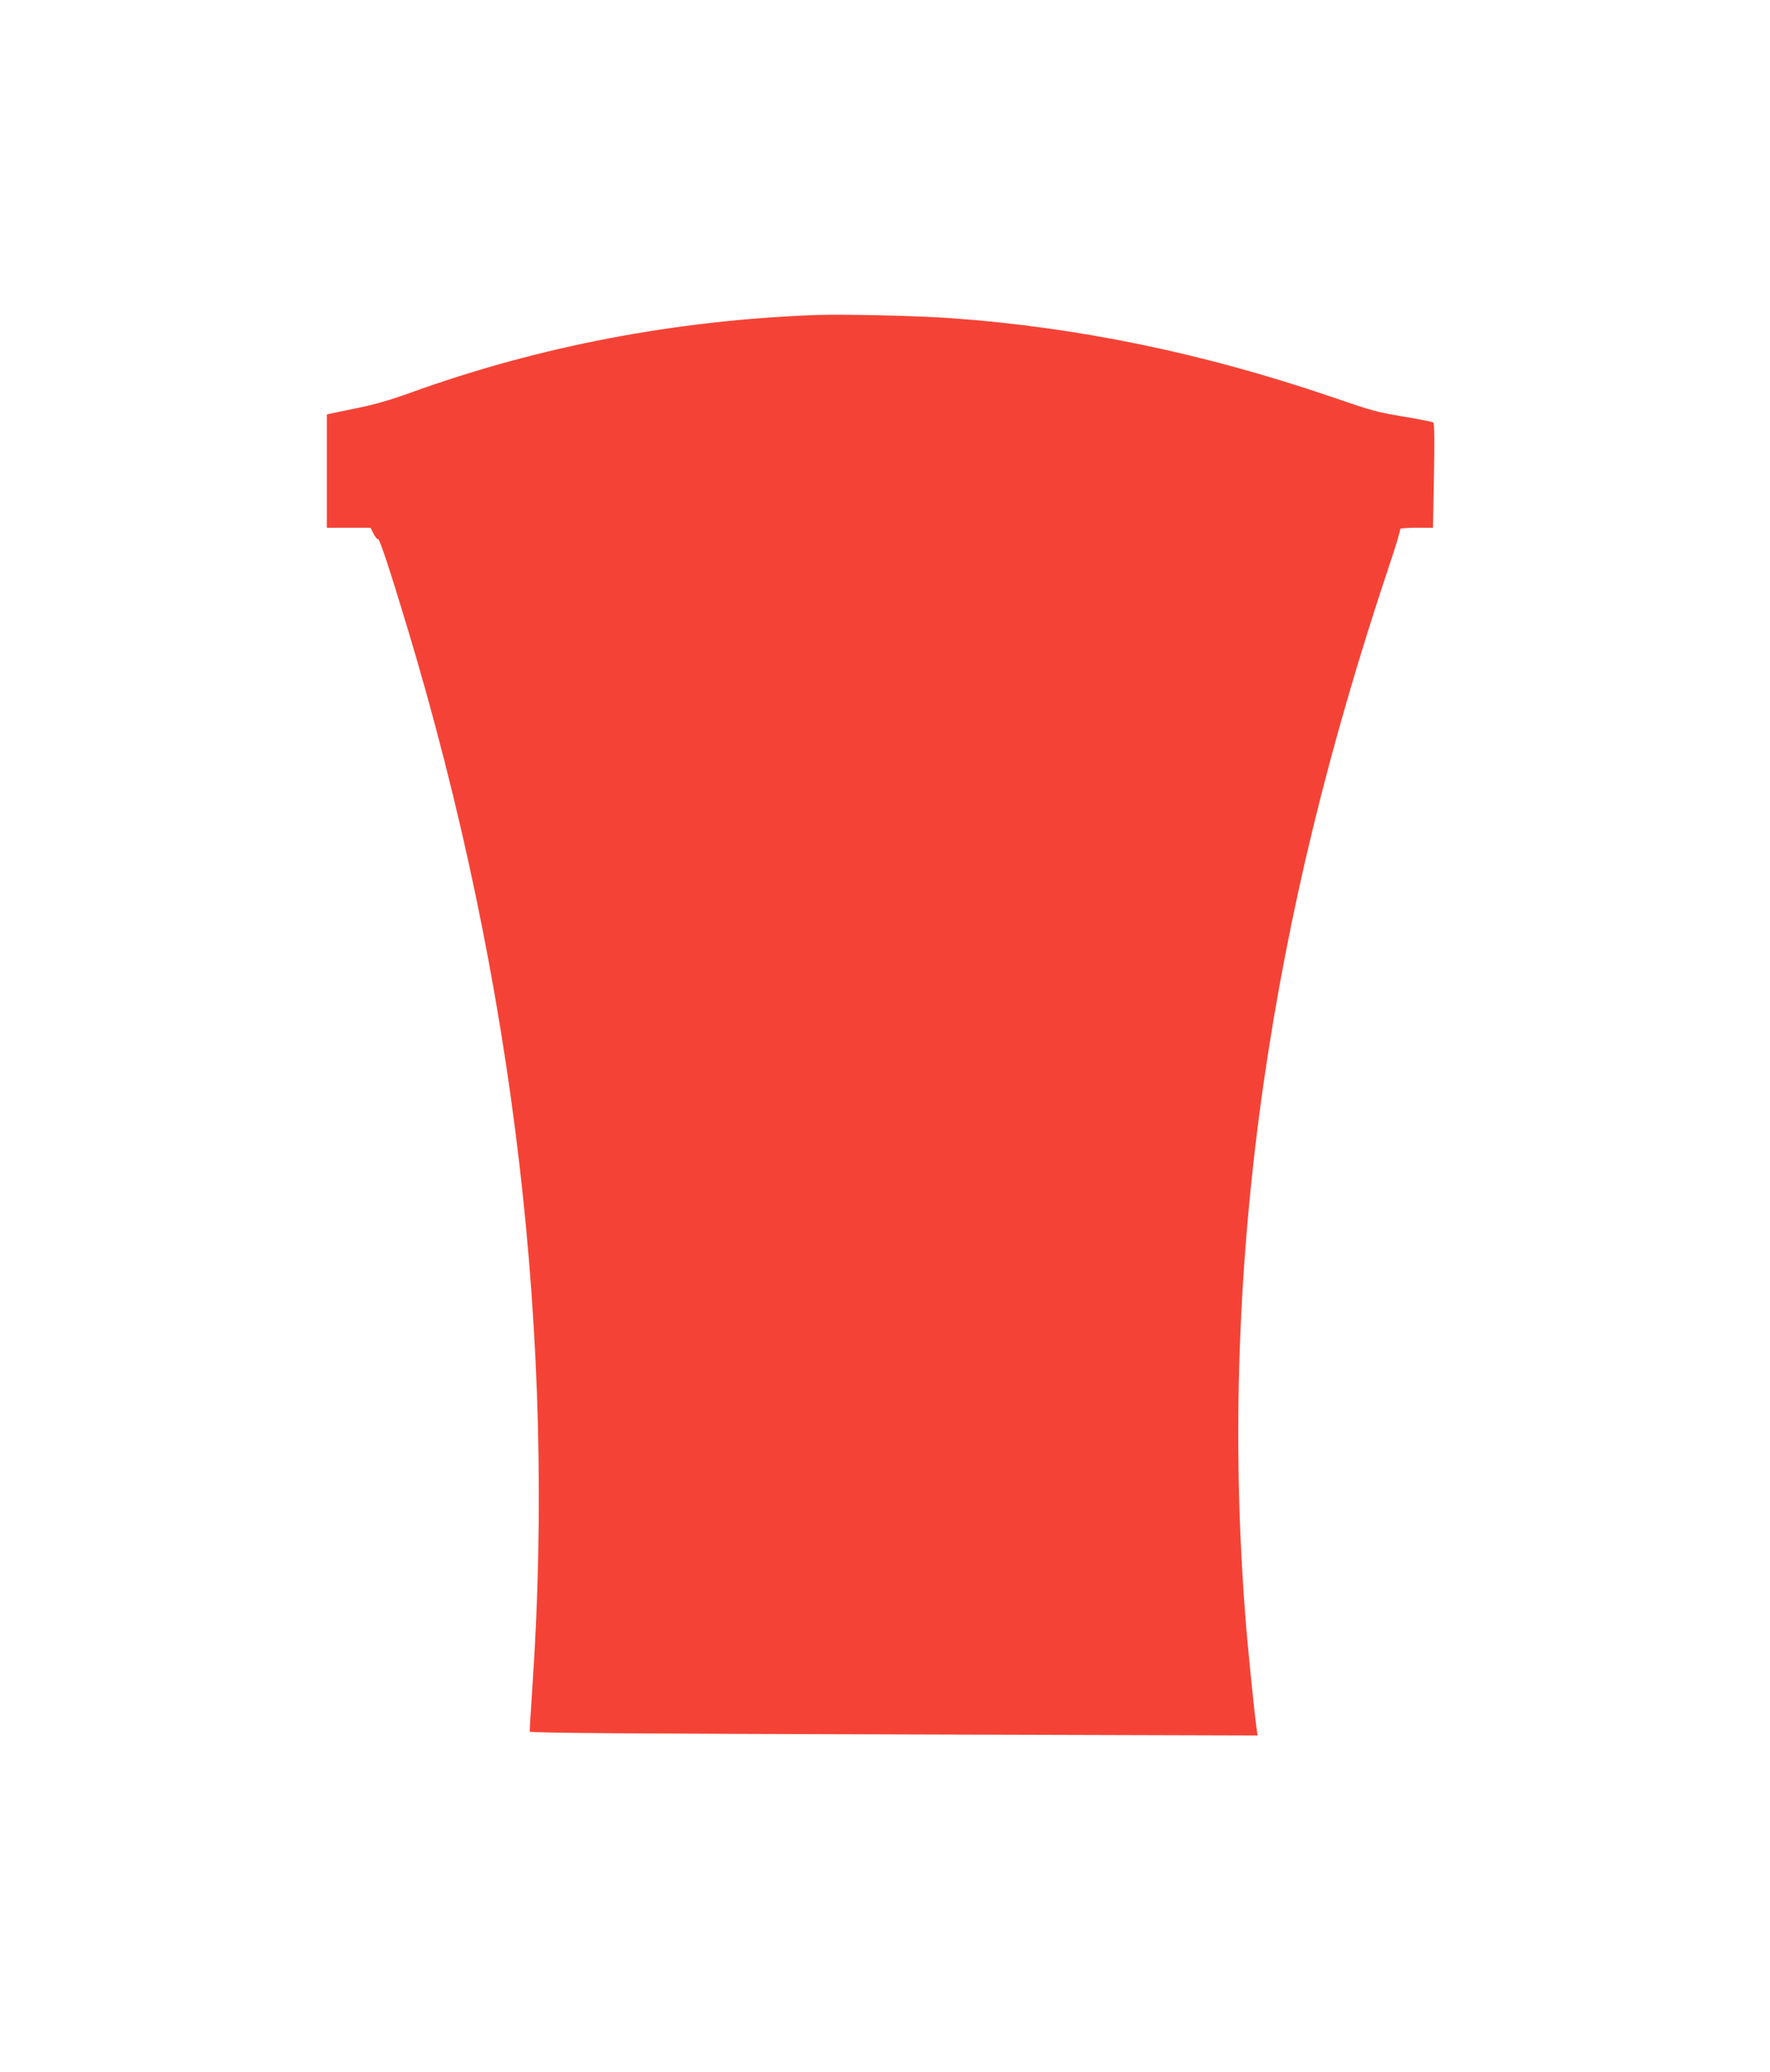 <?xml version="1.0" standalone="no"?>
<!DOCTYPE svg PUBLIC "-//W3C//DTD SVG 20010904//EN"
 "http://www.w3.org/TR/2001/REC-SVG-20010904/DTD/svg10.dtd">
<svg version="1.0" xmlns="http://www.w3.org/2000/svg"
 width="1094pt" height="1280pt" viewBox="0 0 1094 1280"
 preserveAspectRatio="xMidYMid meet">
<g transform="translate(0,1280) scale(0.1,-0.1)"
fill="#f44336" stroke="none">
<path d="M5045 10854 c-870 -32 -1713 -193 -2505 -479 -123 -45 -229 -75 -328
-95 -81 -17 -157 -32 -169 -35 l-23 -5 0 -350 0 -350 135 0 135 0 19 -37 c10
-21 23 -36 27 -33 9 6 71 -181 184 -555 659 -2189 918 -4390 770 -6545 -10
-146 -17 -266 -16 -267 8 -9 670 -13 2465 -18 l2034 -6 -7 48 c-16 118 -57
526 -70 703 -83 1083 -44 2184 115 3285 152 1051 401 2073 778 3199 39 115 68
213 65 217 -3 5 42 9 99 9 l104 0 6 322 c4 209 3 324 -4 328 -5 4 -81 19 -169
34 -190 32 -193 33 -480 131 -778 264 -1547 423 -2325 479 -201 15 -673 26
-840 20z"/>
</g>
</svg>
